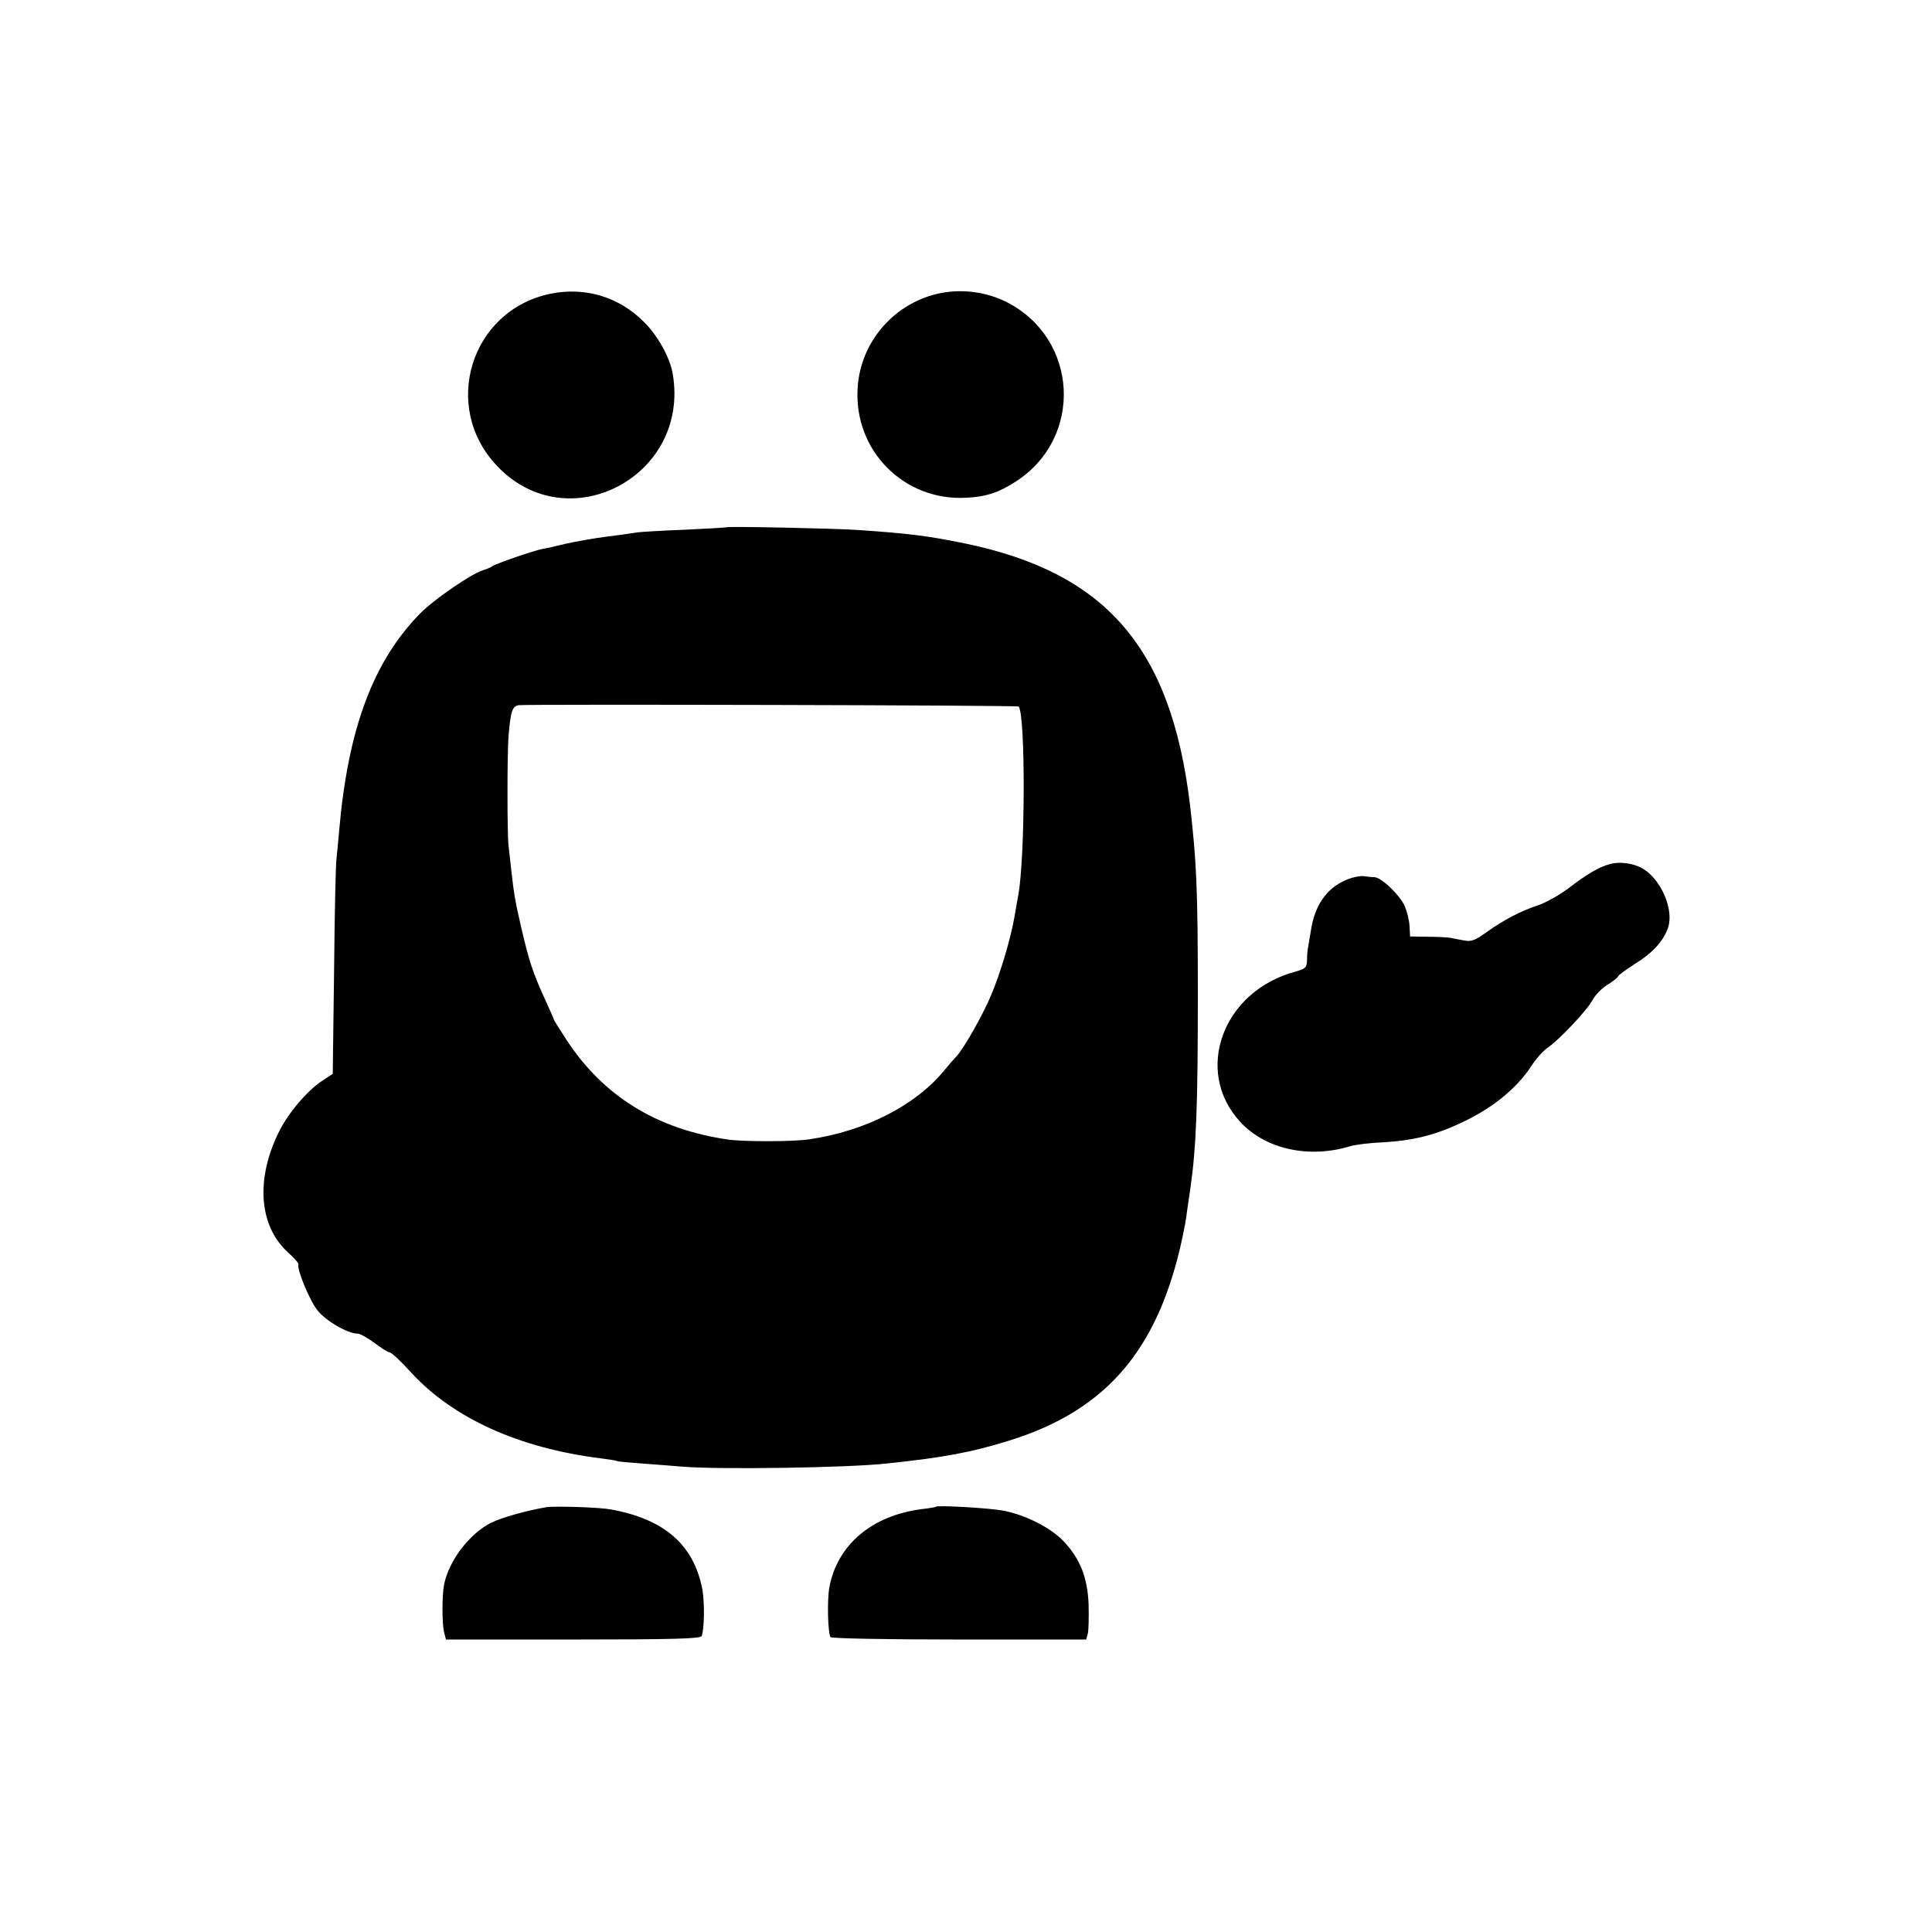 <svg version="1" xmlns="http://www.w3.org/2000/svg" width="960" height="960" viewBox="0 0 720 720"><path d="M205 109.5c-29.6 6.2-40.7 42.1-19.8 64.1 26.3 27.9 72.1 4 65.5-34.3-1-6-5.6-14.3-10.7-19.3-9.3-9.4-22.1-13.2-35-10.5zM351.2 109.1c-17.5 3.2-30.7 18.1-31.6 35.8-1.3 23.1 17.3 41.8 40.3 40.6 7.3-.3 12.3-1.9 18.6-6 25.4-16.3 23.5-53.4-3.5-67-7.2-3.6-15.8-4.8-23.8-3.4zM270.8 196.5c-.2.1-7 .5-15.3.9-8.2.3-16.3.8-18 1-1.6.3-6.8 1-11.5 1.6-4.7.6-11.4 1.8-15 2.6-3.6.9-7.6 1.8-9 2-3.4.7-17.3 5.5-18.5 6.4-.5.4-2.1 1.1-3.5 1.5-4.3 1.3-18.3 10.9-23.4 16.1-17.5 17.8-26.9 42.9-30.2 80.9-.3 3.8-.8 8.6-1 10.5-.3 1.9-.7 20.8-.9 41.8l-.5 38.4-3.8 2.5c-5.6 3.6-12.7 12-16.1 18.8-8.9 17.7-7.7 35.3 3.2 45.2 2.3 2.1 4.1 4.1 3.9 4.5-.6 1.9 4.2 13.5 7.1 17.1 3 3.9 11.3 8.7 14.9 8.7 1 0 3.8 1.6 6.4 3.5 2.5 1.9 5 3.5 5.6 3.5.7 0 4.3 3.4 8.1 7.6 15.7 17 40.2 28.1 70.7 31.9 3 .4 5.7.8 6 1 .3.2 5 .6 10.5 1s11.8.9 14 1.1c14.3 1.1 61.7.4 76-1.2 21.1-2.2 31.7-4.2 45.5-8.5 37.5-11.6 57-35.4 65.5-79.9.3-1.3.7-4.2 1-6.5.3-2.2.8-5.6 1.1-7.5 2.2-15.3 2.8-30.8 2.8-72 0-39.9-.5-50-2.9-70.9-7-58.6-31.2-86.7-84-97.6-13.8-2.8-20.7-3.7-40-5-8.8-.6-48.2-1.4-48.7-1zm108.8 66.8c2.6 2.6 2.5 55.8-.1 70.2-.3 1.6-1 5.5-1.5 8.5-1.4 8-5.3 21.1-8.7 29-2.9 7-10.2 19.9-12.8 22.6-.6.6-2.7 3-4.6 5.3-10.7 13.1-29.6 22.7-50.4 25.7-5.9.9-24.2.9-30 .1-26.6-3.8-46.6-16.1-60.4-37.2-2.5-3.9-4.6-7.2-4.7-7.5 0-.3-1.3-3.2-2.8-6.5-5.1-11.1-6.4-15.1-9.5-28.5-2.1-9-2.6-12.1-3.6-21-.3-3-.8-7.1-1-9-.5-4.5-.5-33.9 0-40.5.8-9.5 1.4-11.3 3.8-11.7 3.2-.4 185.8 0 186.3.5zM600 322c-4.1 1.1-8.5 3.7-15.3 8.9-3.6 2.7-8.9 5.7-11.9 6.6-6.2 2.1-12.4 5.3-19.1 10.1-3.9 2.8-5.4 3.4-8 2.9-1.8-.3-4.1-.8-5.2-1-1.1-.2-4.9-.4-8.5-.4l-6.5-.1-.2-3.8c-.1-2.1-.9-5.4-1.7-7.3-1.7-4.1-8.7-10.9-11.4-11-.9 0-2.8-.2-4.2-.4-1.4-.1-4.3.5-6.5 1.5-7.2 3.1-11.6 9.5-13 19-.4 2.5-.9 5.2-1 6-.2.8-.4 2.9-.4 4.7-.1 2.9-.5 3.3-4.3 4.4-27.1 7.2-38.1 37-20.6 56 9.4 10.2 25.7 13.8 41.2 9 1.7-.5 7.2-1.2 12.1-1.4 11.8-.7 20-2.8 31-8.2 10.3-5.1 18.7-12 23.9-19.8 1.9-3 4.8-6.2 6.3-7.2 4.1-2.7 14.7-13.9 16.8-17.8 1-1.9 3.5-4.5 5.7-5.8 2.1-1.3 3.8-2.7 3.8-3 0-.4 2.9-2.5 6.3-4.7 6.7-4.1 10.8-8.7 12.4-13.7 2.1-6.7-2.7-17.8-9.5-21.8-3.4-2-8.5-2.7-12.2-1.7zM203.5 561.7c-7.5 1.3-16.7 3.9-20.5 5.8-8.1 4.1-15.7 14.1-17.5 23-.8 4.1-.8 14.6 0 17.8l.7 2.7h47.4c37.1 0 47.6-.3 47.9-1.3 1-2.6 1.1-12.2.3-17.1-3.1-16.8-14.1-26.5-34.3-30.1-4.4-.8-20.8-1.3-24-.8zM348.8 561.5c-.2.2-2.5.6-5.3.9-18.6 2.4-31.4 13.3-34.4 29-.9 4.7-.6 17 .4 18.7.4.5 20 .9 47.9.9h47.4l.6-2.2c.3-1.3.4-6.1.3-10.8-.4-10.2-3.2-17.2-9.5-23.8-4.7-4.9-14.2-9.7-22.2-11.2-5.1-1-24.5-2.1-25.2-1.5z"/></svg>
